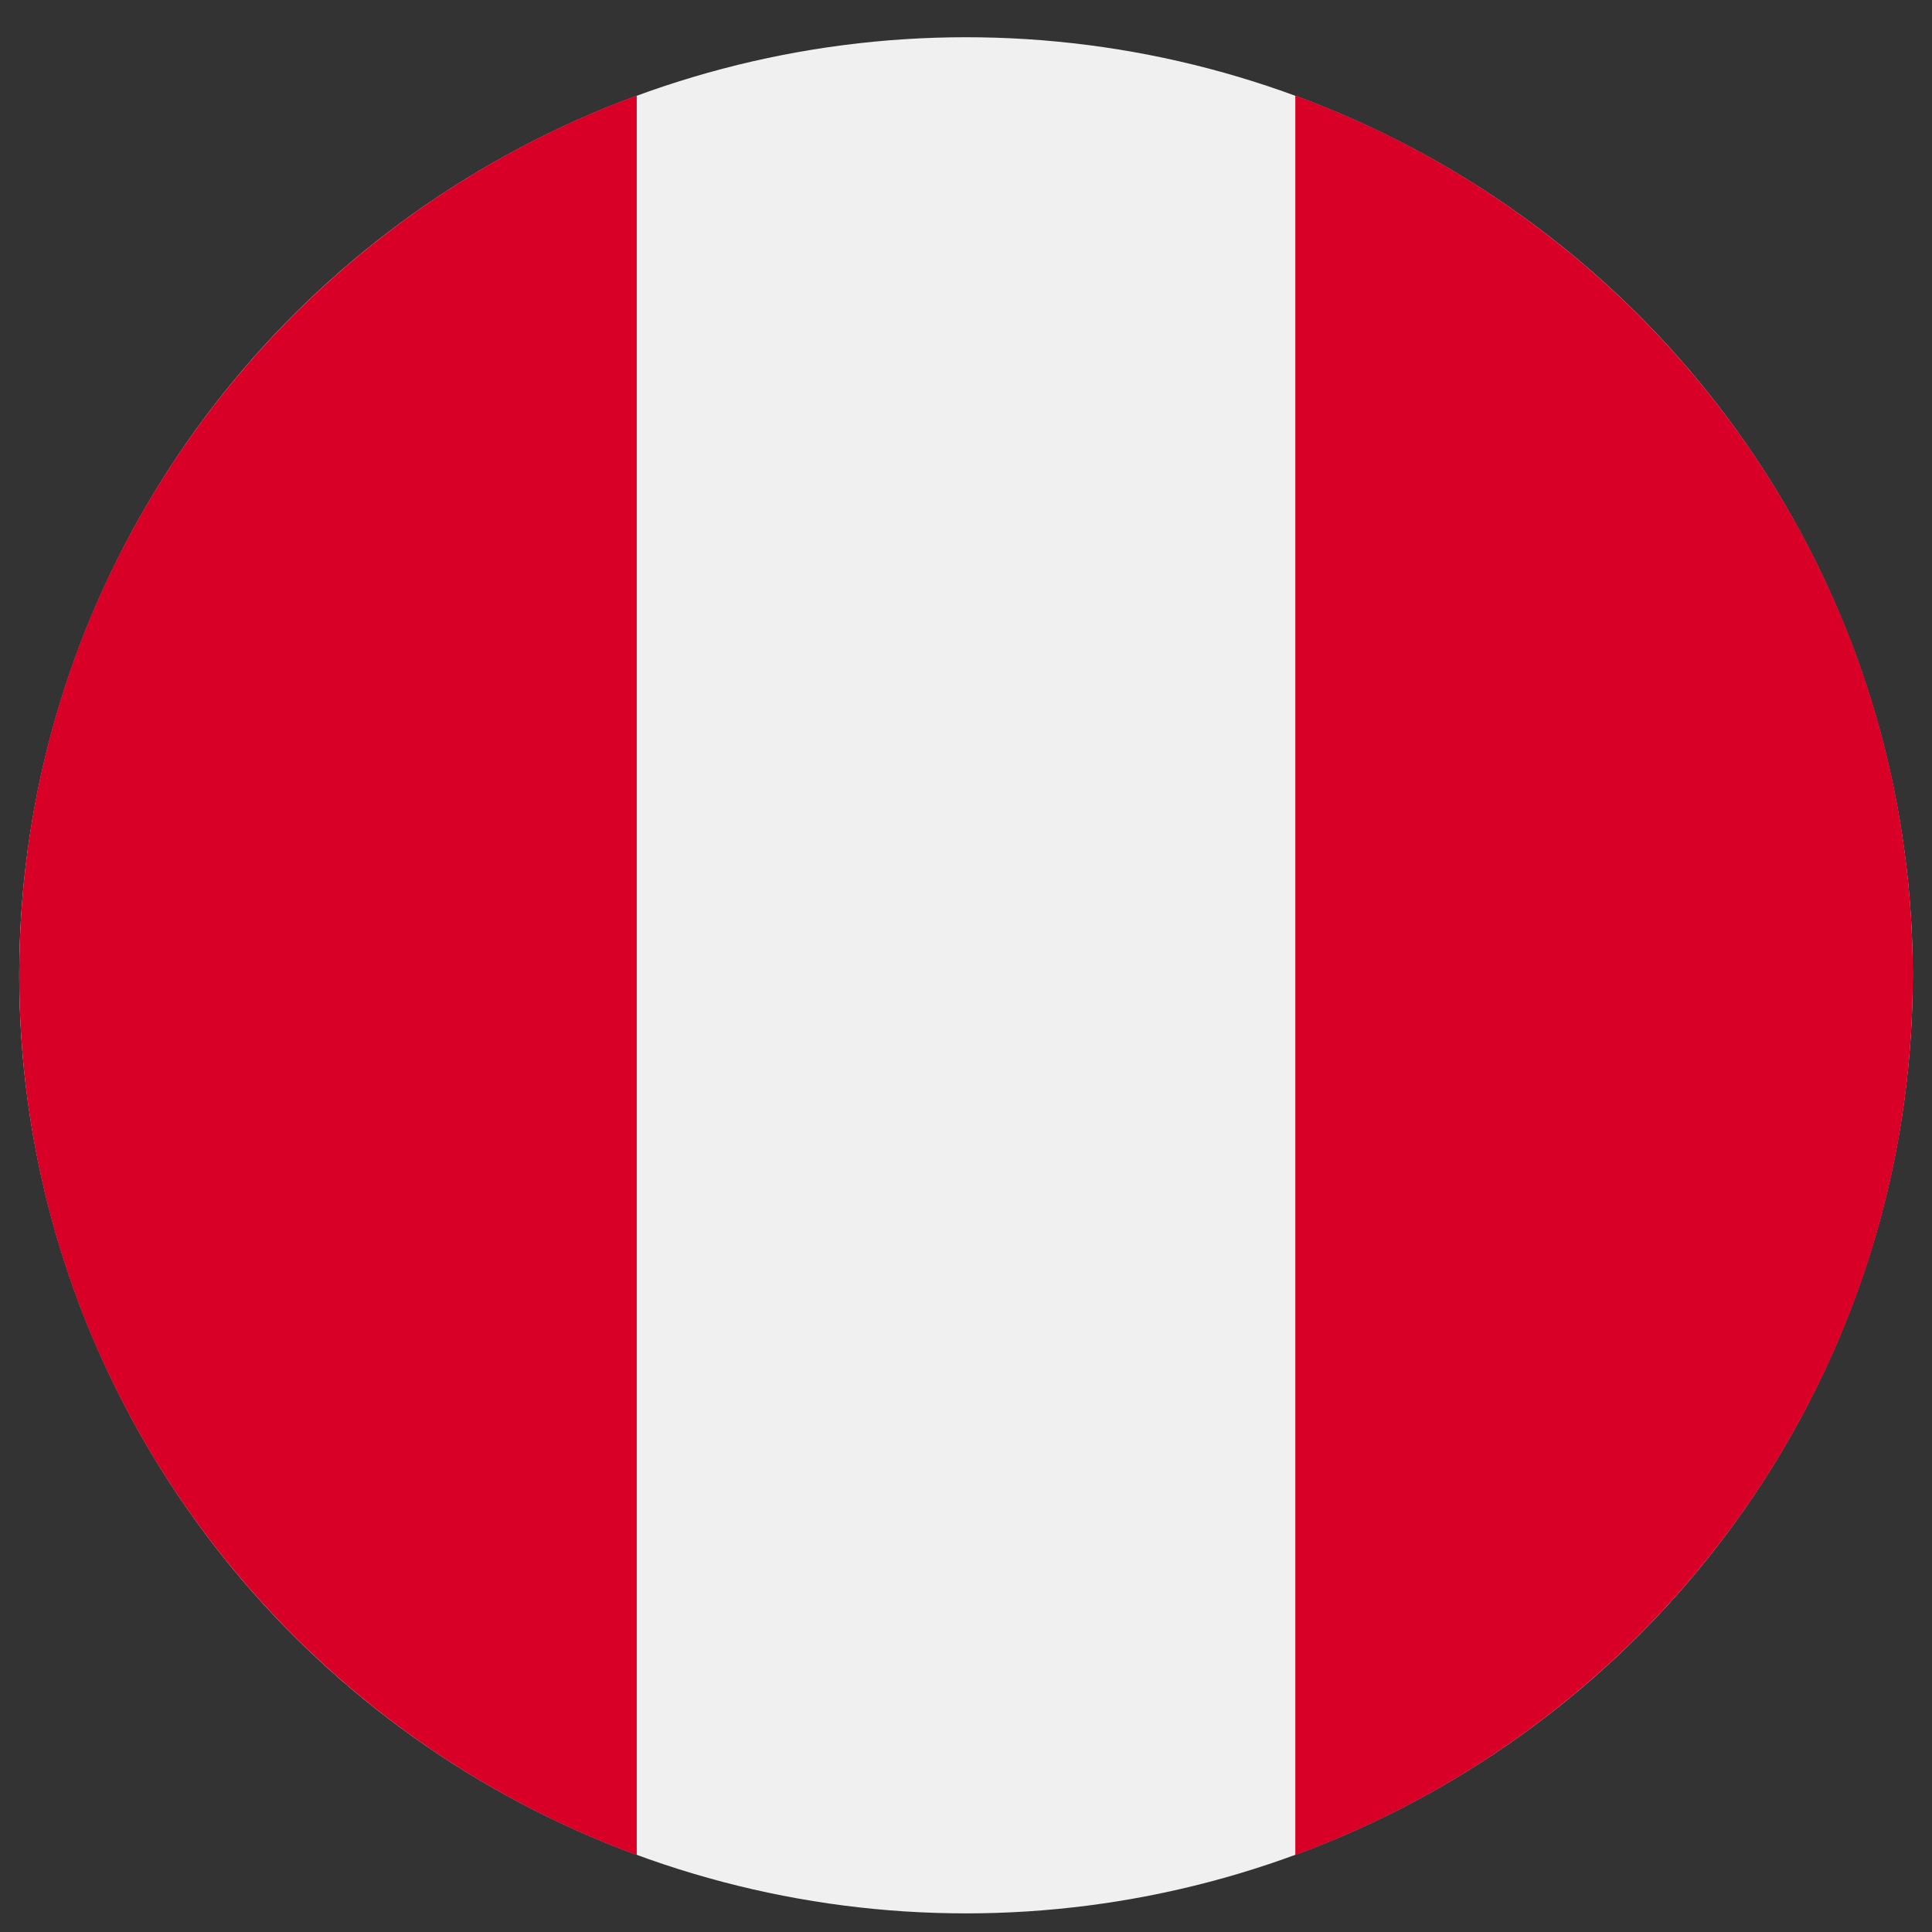 <?xml version="1.0" encoding="UTF-8"?>
<svg width="44px" height="44px" viewBox="0 0 44 44" version="1.1" xmlns="http://www.w3.org/2000/svg" xmlns:xlink="http://www.w3.org/1999/xlink">
    <rect x="0" y="0" width="44" height="44" fill="#333333" stroke="none"/>
    <!-- Generator: Sketch 53.2 (72643) - https://sketchapp.com -->
    <title>Bandera/peru</title>
    <desc>Created with Sketch.</desc>
    <g id="Page-1" stroke="none" stroke-width="1" fill="none" fill-rule="evenodd">
        <g id="Home" transform="translate(-686, -6453)">
            <g id="Bandera/peru" transform="translate(685, 6451)">
                <g id="peru-copy" transform="translate(1.438, 2.848)">
                    <ellipse id="Oval" fill="#F0F0F0" fill-rule="nonzero" cx="21.562" cy="21.364" rx="21.562" ry="21.364"></ellipse>
                    <g id="Group" transform="translate(0, 1.252)" fill="#D80027" fill-rule="nonzero">
                        <path d="M43.125,20.112 C43.125,10.926 37.273,3.096 29.062,0.077 L29.062,40.147 C37.273,37.128 43.125,29.298 43.125,20.112 Z" id="Shape"></path>
                        <path d="M0,20.112 C0,29.298 5.852,37.128 14.063,40.147 L14.063,0.077 C5.852,3.096 0,10.926 0,20.112 Z" id="Shape"></path>
                    </g>
                </g>
            </g>
        </g>
    </g>
</svg>